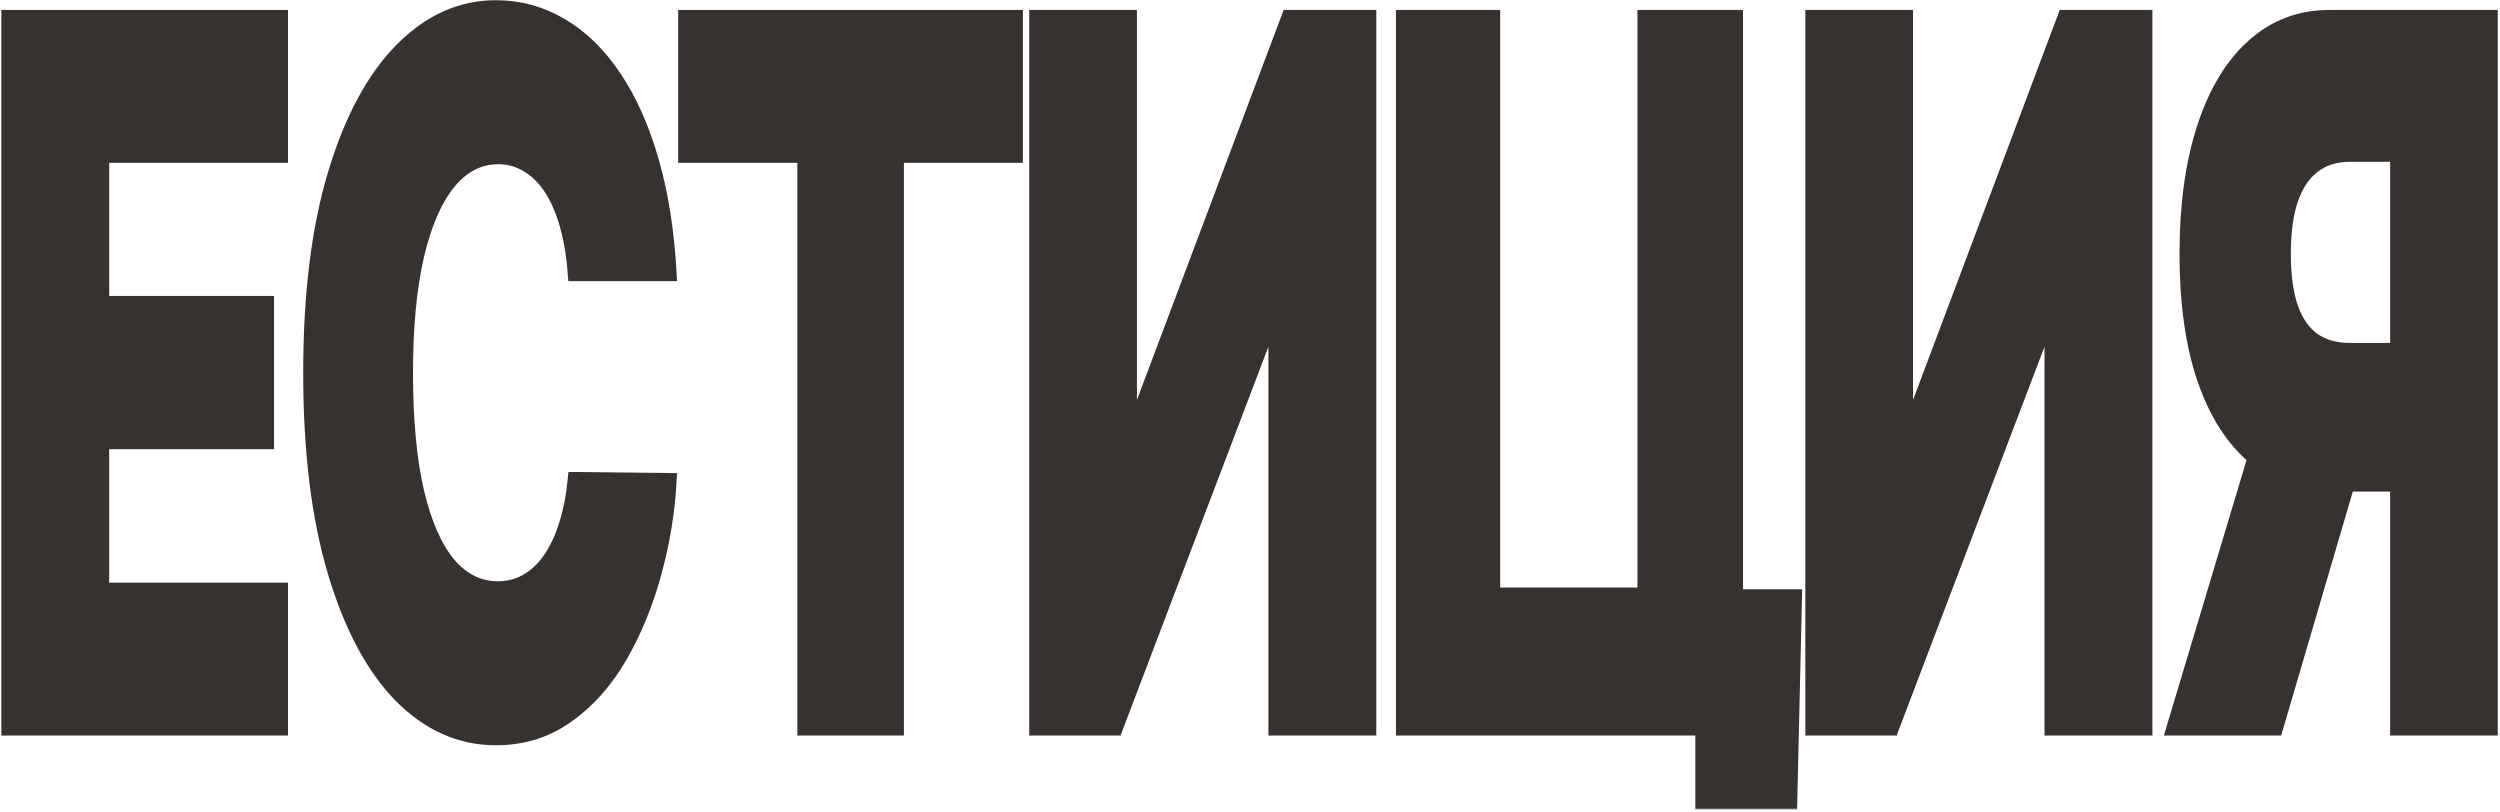 <?xml version="1.0" encoding="UTF-8"?> <svg xmlns="http://www.w3.org/2000/svg" width="576" height="187" viewBox="0 0 576 187" fill="none"><mask id="path-1-outside-1_12_202" maskUnits="userSpaceOnUse" x="-0.195" y="-0.452" width="576" height="187" fill="black"><rect fill="white" x="-0.195" y="-0.452" width="576" height="187"></rect><path d="M1.805 167.967V3.793H64.859V36.018H23.662V69.687H61.635V101.992H23.662V135.741H64.859V167.967H1.805Z"></path><path d="M154.414 63.273H132.337C132.042 59.158 131.439 55.444 130.526 52.131C129.614 48.818 128.407 45.985 126.906 43.634C125.404 41.282 123.624 39.492 121.563 38.263C119.532 36.98 117.28 36.339 114.807 36.339C110.421 36.339 106.638 38.289 103.459 42.191C100.31 46.092 97.881 51.73 96.174 59.105C94.496 66.48 93.657 75.405 93.657 85.879C93.657 96.782 94.51 105.92 96.218 113.295C97.954 120.617 100.383 126.148 103.503 129.889C106.653 133.577 110.377 135.42 114.675 135.42C117.088 135.42 119.282 134.859 121.254 133.737C123.256 132.615 125.007 130.985 126.508 128.847C128.039 126.656 129.29 124.01 130.262 120.911C131.262 117.758 131.954 114.204 132.337 110.249L154.414 110.49C154.032 117.758 152.869 124.919 150.926 131.973C149.013 139.028 146.378 145.467 143.022 151.293C139.667 157.064 135.575 161.66 130.747 165.081C125.949 168.501 120.444 170.211 114.233 170.211C106.05 170.211 98.72 166.951 92.244 160.431C85.797 153.858 80.705 144.292 76.966 131.733C73.228 119.174 71.358 103.89 71.358 85.879C71.358 67.816 73.257 52.505 77.054 39.946C80.852 27.387 85.989 17.848 92.465 11.328C98.941 4.808 106.197 1.548 114.233 1.548C119.708 1.548 124.772 2.937 129.423 5.716C134.074 8.442 138.165 12.45 141.698 17.741C145.23 22.978 148.1 29.418 150.308 37.06C152.516 44.702 153.885 53.44 154.414 63.273Z"></path><path d="M157.746 36.018V3.793H234.179V36.018H206.758V167.967H185.211V36.018H157.746Z"></path><path d="M238.636 3.793H260.449V98.385H261.2L296.789 3.793H315.599V167.967H293.742V73.214H293.168L257.137 167.967H238.636V3.793Z"></path><path d="M413.688 137.264L412.584 185H392.096V167.967H385.737V137.264H413.688ZM323.125 167.967V3.793H344.143V136.863H378.761V3.793H400.088V167.967H323.125Z"></path><path d="M417.45 3.793H439.262V98.385H440.013L475.602 3.793H494.412V167.967H472.556V73.214H471.981L435.951 167.967H417.45V3.793Z"></path><path d="M574 167.967H552.187V35.778H541.413C538.146 35.778 535.394 36.633 533.156 38.343C530.919 39.999 529.212 42.511 528.034 45.878C526.886 49.192 526.312 53.387 526.312 58.464C526.312 63.541 526.886 67.709 528.034 70.969C529.183 74.176 530.875 76.581 533.112 78.184C535.379 79.734 538.131 80.509 541.369 80.509H560.93V111.772H537.351C530.463 111.772 524.487 109.715 519.424 105.6C514.39 101.431 510.505 95.392 507.767 87.483C505.03 79.52 503.661 69.847 503.661 58.464C503.661 47.241 505 37.541 507.679 29.365C510.358 21.134 514.17 14.828 519.115 10.446C524.06 6.01 529.918 3.793 536.689 3.793H574V167.967ZM523.089 92.934H546.491L524.458 167.967H500.57L523.089 92.934Z"></path></mask><path d="M1.805 167.967V3.793H64.859V36.018H23.662V69.687H61.635V101.992H23.662V135.741H64.859V167.967H1.805Z" fill="#37322F"></path><path d="M154.414 63.273H132.337C132.042 59.158 131.439 55.444 130.526 52.131C129.614 48.818 128.407 45.985 126.906 43.634C125.404 41.282 123.624 39.492 121.563 38.263C119.532 36.98 117.28 36.339 114.807 36.339C110.421 36.339 106.638 38.289 103.459 42.191C100.31 46.092 97.881 51.73 96.174 59.105C94.496 66.48 93.657 75.405 93.657 85.879C93.657 96.782 94.51 105.92 96.218 113.295C97.954 120.617 100.383 126.148 103.503 129.889C106.653 133.577 110.377 135.42 114.675 135.42C117.088 135.42 119.282 134.859 121.254 133.737C123.256 132.615 125.007 130.985 126.508 128.847C128.039 126.656 129.29 124.01 130.262 120.911C131.262 117.758 131.954 114.204 132.337 110.249L154.414 110.49C154.032 117.758 152.869 124.919 150.926 131.973C149.013 139.028 146.378 145.467 143.022 151.293C139.667 157.064 135.575 161.66 130.747 165.081C125.949 168.501 120.444 170.211 114.233 170.211C106.05 170.211 98.72 166.951 92.244 160.431C85.797 153.858 80.705 144.292 76.966 131.733C73.228 119.174 71.358 103.89 71.358 85.879C71.358 67.816 73.257 52.505 77.054 39.946C80.852 27.387 85.989 17.848 92.465 11.328C98.941 4.808 106.197 1.548 114.233 1.548C119.708 1.548 124.772 2.937 129.423 5.716C134.074 8.442 138.165 12.45 141.698 17.741C145.23 22.978 148.1 29.418 150.308 37.06C152.516 44.702 153.885 53.44 154.414 63.273Z" fill="#37322F"></path><path d="M157.746 36.018V3.793H234.179V36.018H206.758V167.967H185.211V36.018H157.746Z" fill="#37322F"></path><path d="M238.636 3.793H260.449V98.385H261.2L296.789 3.793H315.599V167.967H293.742V73.214H293.168L257.137 167.967H238.636V3.793Z" fill="#37322F"></path><path d="M413.688 137.264L412.584 185H392.096V167.967H385.737V137.264H413.688ZM323.125 167.967V3.793H344.143V136.863H378.761V3.793H400.088V167.967H323.125Z" fill="#37322F"></path><path d="M417.45 3.793H439.262V98.385H440.013L475.602 3.793H494.412V167.967H472.556V73.214H471.981L435.951 167.967H417.45V3.793Z" fill="#37322F"></path><path d="M574 167.967H552.187V35.778H541.413C538.146 35.778 535.394 36.633 533.156 38.343C530.919 39.999 529.212 42.511 528.034 45.878C526.886 49.192 526.312 53.387 526.312 58.464C526.312 63.541 526.886 67.709 528.034 70.969C529.183 74.176 530.875 76.581 533.112 78.184C535.379 79.734 538.131 80.509 541.369 80.509H560.93V111.772H537.351C530.463 111.772 524.487 109.715 519.424 105.6C514.39 101.431 510.505 95.392 507.767 87.483C505.03 79.52 503.661 69.847 503.661 58.464C503.661 47.241 505 37.541 507.679 29.365C510.358 21.134 514.17 14.828 519.115 10.446C524.06 6.01 529.918 3.793 536.689 3.793H574V167.967ZM523.089 92.934H546.491L524.458 167.967H500.57L523.089 92.934Z" fill="#37322F"></path><path d="M1.805 167.967V3.793H64.859V36.018H23.662V69.687H61.635V101.992H23.662V135.741H64.859V167.967H1.805Z" stroke="#37322F" stroke-width="3" mask="url(#path-1-outside-1_12_202)"></path><path d="M154.414 63.273H132.337C132.042 59.158 131.439 55.444 130.526 52.131C129.614 48.818 128.407 45.985 126.906 43.634C125.404 41.282 123.624 39.492 121.563 38.263C119.532 36.98 117.28 36.339 114.807 36.339C110.421 36.339 106.638 38.289 103.459 42.191C100.31 46.092 97.881 51.73 96.174 59.105C94.496 66.48 93.657 75.405 93.657 85.879C93.657 96.782 94.51 105.92 96.218 113.295C97.954 120.617 100.383 126.148 103.503 129.889C106.653 133.577 110.377 135.42 114.675 135.42C117.088 135.42 119.282 134.859 121.254 133.737C123.256 132.615 125.007 130.985 126.508 128.847C128.039 126.656 129.29 124.01 130.262 120.911C131.262 117.758 131.954 114.204 132.337 110.249L154.414 110.49C154.032 117.758 152.869 124.919 150.926 131.973C149.013 139.028 146.378 145.467 143.022 151.293C139.667 157.064 135.575 161.66 130.747 165.081C125.949 168.501 120.444 170.211 114.233 170.211C106.05 170.211 98.72 166.951 92.244 160.431C85.797 153.858 80.705 144.292 76.966 131.733C73.228 119.174 71.358 103.89 71.358 85.879C71.358 67.816 73.257 52.505 77.054 39.946C80.852 27.387 85.989 17.848 92.465 11.328C98.941 4.808 106.197 1.548 114.233 1.548C119.708 1.548 124.772 2.937 129.423 5.716C134.074 8.442 138.165 12.45 141.698 17.741C145.23 22.978 148.1 29.418 150.308 37.06C152.516 44.702 153.885 53.44 154.414 63.273Z" stroke="#37322F" stroke-width="3" mask="url(#path-1-outside-1_12_202)"></path><path d="M157.746 36.018V3.793H234.179V36.018H206.758V167.967H185.211V36.018H157.746Z" stroke="#37322F" stroke-width="3" mask="url(#path-1-outside-1_12_202)"></path><path d="M238.636 3.793H260.449V98.385H261.2L296.789 3.793H315.599V167.967H293.742V73.214H293.168L257.137 167.967H238.636V3.793Z" stroke="#37322F" stroke-width="3" mask="url(#path-1-outside-1_12_202)"></path><path d="M413.688 137.264L412.584 185H392.096V167.967H385.737V137.264H413.688ZM323.125 167.967V3.793H344.143V136.863H378.761V3.793H400.088V167.967H323.125Z" stroke="#37322F" stroke-width="3" mask="url(#path-1-outside-1_12_202)"></path><path d="M417.45 3.793H439.262V98.385H440.013L475.602 3.793H494.412V167.967H472.556V73.214H471.981L435.951 167.967H417.45V3.793Z" stroke="#37322F" stroke-width="3" mask="url(#path-1-outside-1_12_202)"></path><path d="M574 167.967H552.187V35.778H541.413C538.146 35.778 535.394 36.633 533.156 38.343C530.919 39.999 529.212 42.511 528.034 45.878C526.886 49.192 526.312 53.387 526.312 58.464C526.312 63.541 526.886 67.709 528.034 70.969C529.183 74.176 530.875 76.581 533.112 78.184C535.379 79.734 538.131 80.509 541.369 80.509H560.93V111.772H537.351C530.463 111.772 524.487 109.715 519.424 105.6C514.39 101.431 510.505 95.392 507.767 87.483C505.03 79.52 503.661 69.847 503.661 58.464C503.661 47.241 505 37.541 507.679 29.365C510.358 21.134 514.17 14.828 519.115 10.446C524.06 6.01 529.918 3.793 536.689 3.793H574V167.967ZM523.089 92.934H546.491L524.458 167.967H500.57L523.089 92.934Z" stroke="#37322F" stroke-width="3" mask="url(#path-1-outside-1_12_202)"></path></svg> 